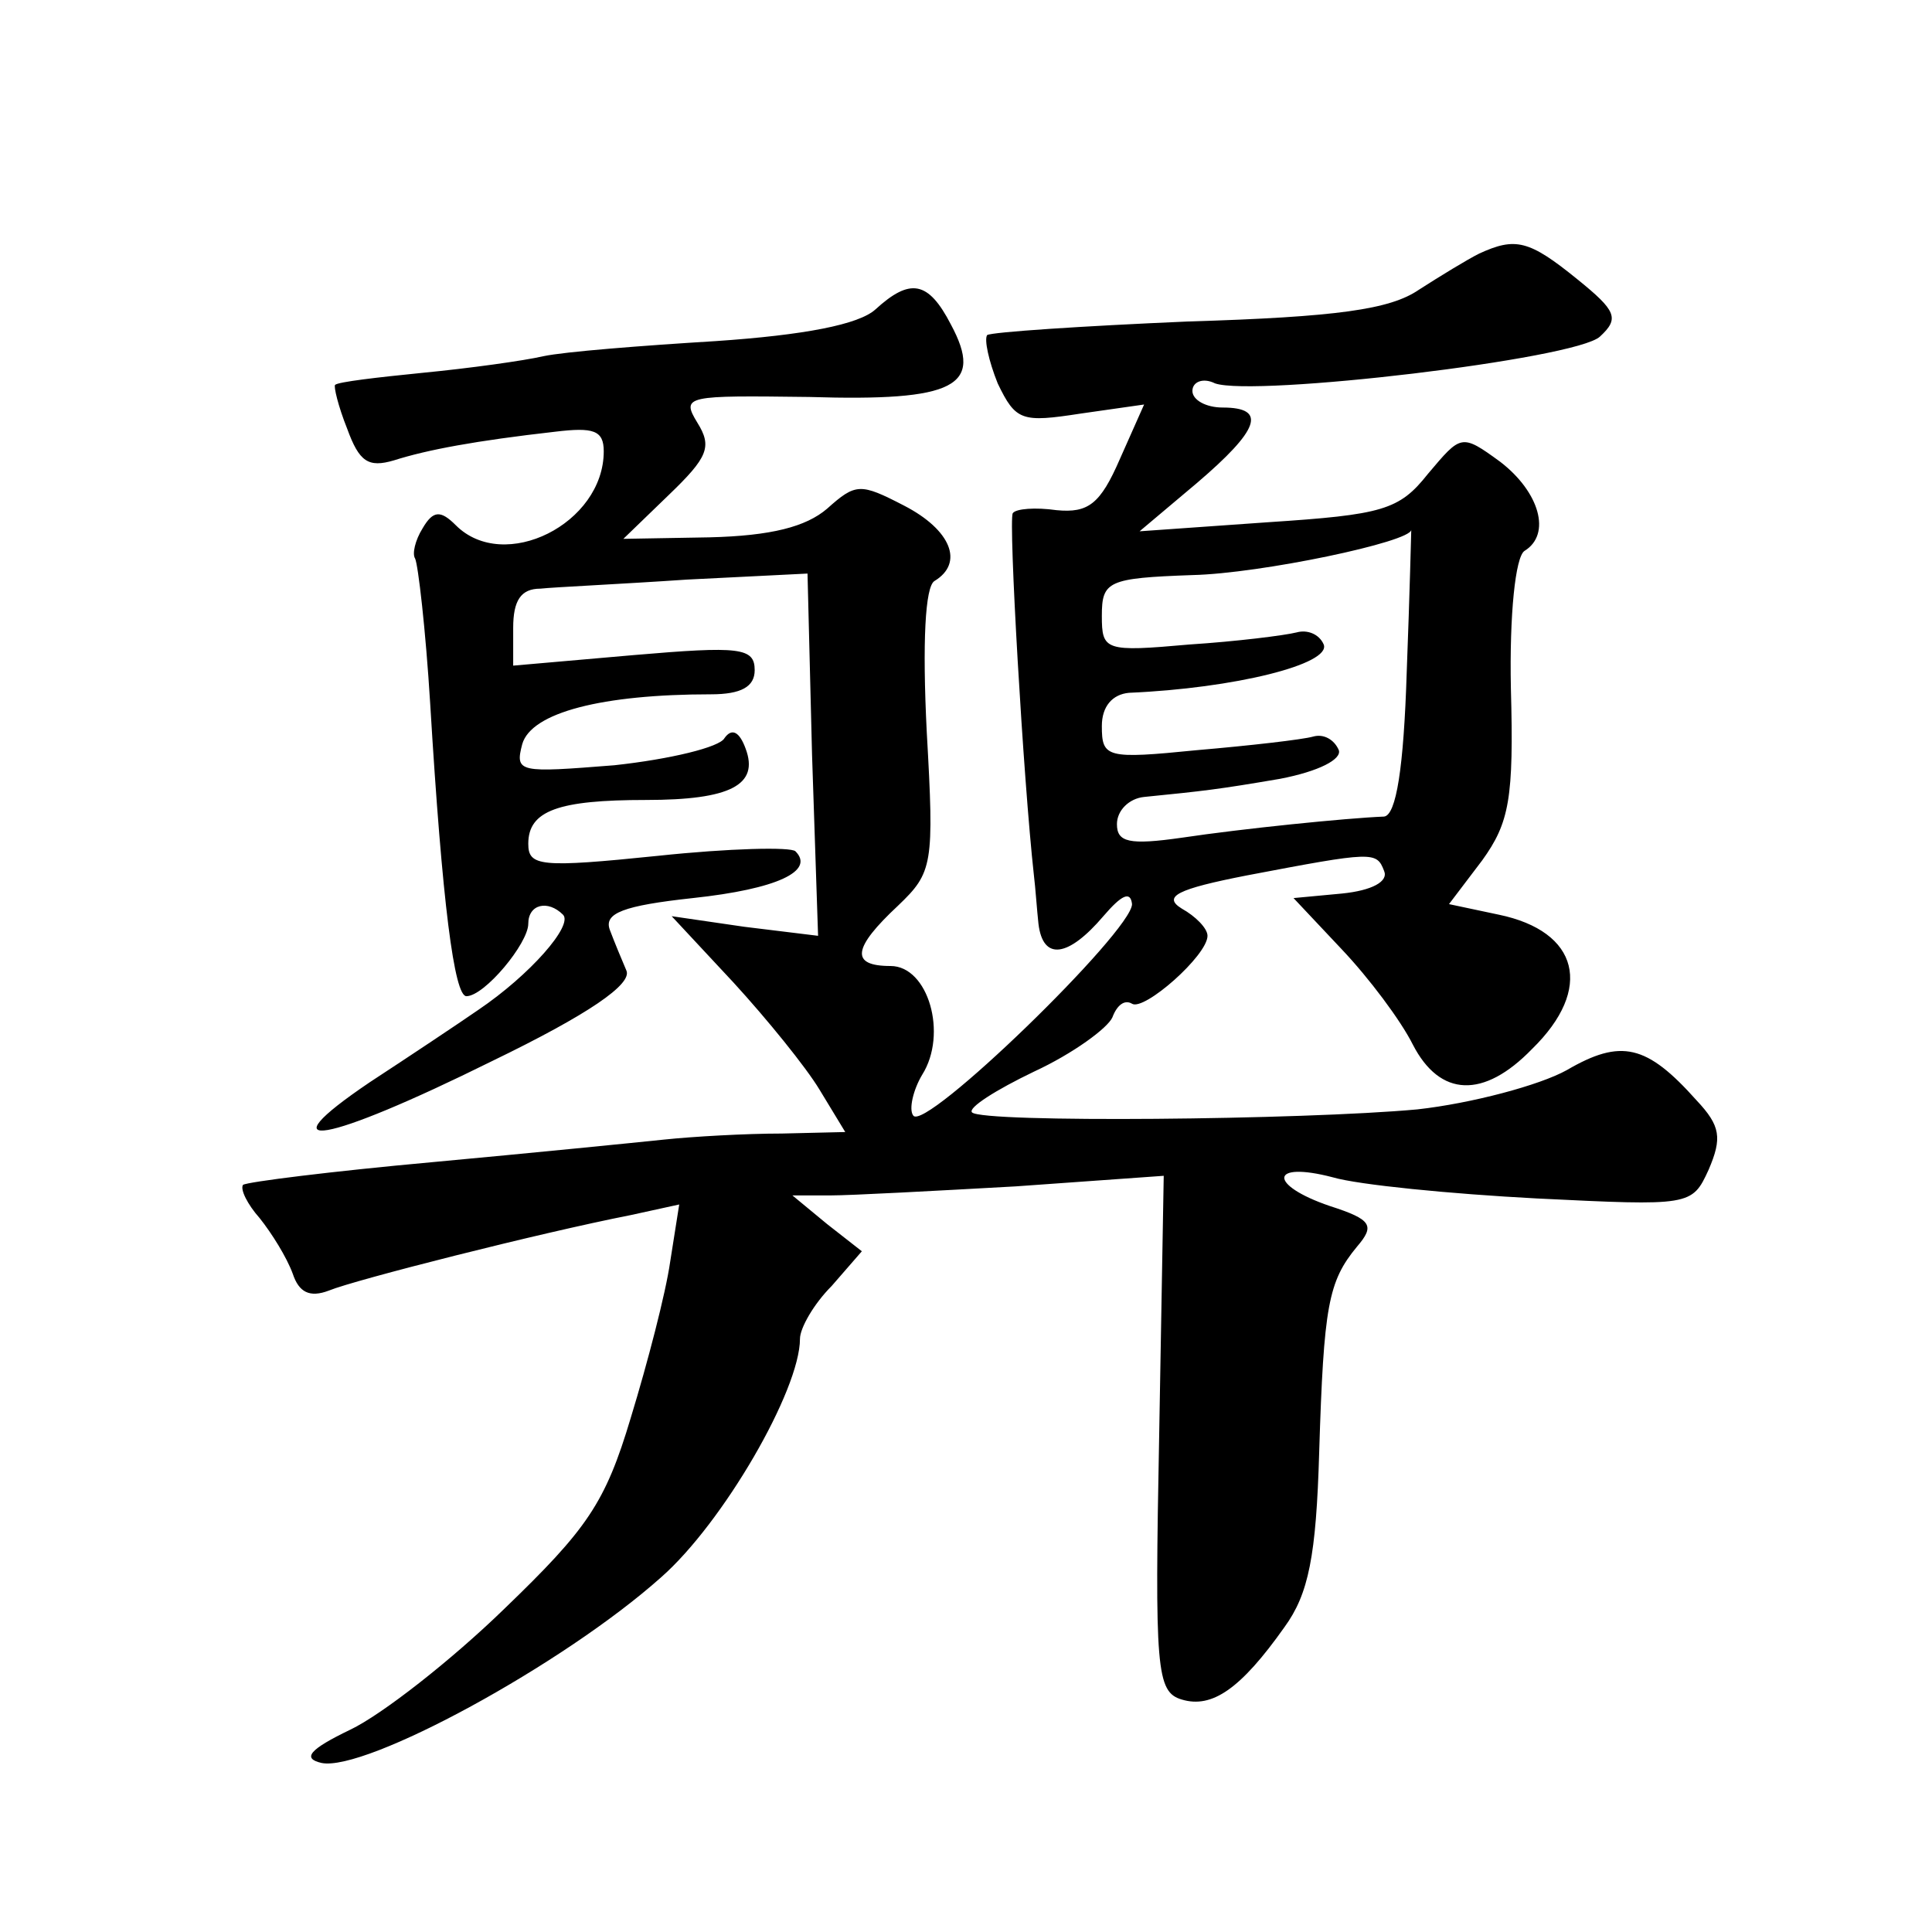 <?xml version="1.0" standalone="no"?>
<!DOCTYPE svg PUBLIC "-//W3C//DTD SVG 20010904//EN"
 "http://www.w3.org/TR/2001/REC-SVG-20010904/DTD/svg10.dtd">
<svg version="1.0" xmlns="http://www.w3.org/2000/svg"
 width="128pt" height="128pt" viewBox="0 0 128 128"
 preserveAspectRatio="xMidYMid meet">
<g transform="translate(0,128) scale(0.1,-0.1)"
fill="#0" stroke="none">
<path d="M980 1112 c-8 -4 -26 -15 -40 -24 -19 -13 -54 -18 -153 -21 -70 -3 -130
-7 -133 -9 -2 -3 1 -17 7 -32 12 -25 16 -26 55 -20 l42 6 -16 -36 c-13 -30 -21
-36 -42 -34 -14 2 -27 1 -29 -2 -3 -4 7 -177 14 -240 1 -8 2 -23 3 -32 3 -25 20
-22 43 5 12 14 18 17 19 8 0 -18 -138 -152 -145 -140 -3 4 0 17 6 27 17 27 4 72
-21 72 -27 0 -25 12 5 40 23 22 24 27 19 115 -3 60 -1 96 5 100 20 12 11 34 -20
50 -29 15 -32 15 -51 -2 -14 -12 -37 -18 -78 -19 l-57 -1 30 29 c26 25 29 32 19
48 -11 18 -7 18 74 17 97 -3 116 7 94 48 -15 29 -27 31 -50 10 -11 -10 -47 -17
-106 -21 -49 -3 -100 -7 -114 -10 -13 -3 -49 -8 -80 -11 -30 -3 -56 -6 -58 -8 -1
-1 2 -14 8 -29 8 -22 14 -26 31 -21 22 7 54 13 107 19 25 3 32 1 32 -13 0 -48 -66
-81 -98 -49 -10 10 -15 10 -22 -2 -5 -8 -7 -17 -5 -20 2 -4 7 -47 10 -96 8 -133
16 -194 24 -194 12 0 41 35 41 48 0 13 13 16 23 6 7 -7 -22 -40 -56 -63 -13 -9
-46 -31 -72 -48 -71 -48 -30 -41 81 14 64 31 93 51 89 60 -3 7 -8 19 -11 27 -4
11 9 16 55 21 56 6 81 18 68 31 -3 3 -44 2 -91 -3 -78 -8 -86 -7 -86 8 0 22 20
29 78 29 56 0 75 10 66 34 -4 11 -9 14 -14 7 -3 -6 -36 -14 -73 -18 -63 -5 -66
-5 -61 14 6 21 53 33 125 33 20 0 29 5 29 16 0 15 -10 16 -80 10 l-80 -7 0 25 c0
18 5 26 18 26 9 1 53 3 97 6 l80 4 3 -120 4 -120 -49 6 -48 7 41 -44 c22 -24 48
-56 57 -71 l17 -28 -42 -1 c-24 0 -59 -2 -78 -4 -19 -2 -89 -9 -154 -15 -66 -6
-122 -13 -125 -15 -2 -3 3 -13 11 -22 8 -10 18 -26 22 -37 4 -12 11 -16 24 -11
17 7 139 38 200 50 l32 7 -6 -38 c-3 -21 -15 -67 -26 -103 -17 -57 -29 -74 -84
-127 -35 -34 -81 -70 -102 -80 -27 -13 -32 -19 -19 -22 29 -6 160 65 225 123 41
36 92 124 92 158 0 7 9 23 21 35 l20 23 -23 18 -23 19 25 0 c14 0 69 3 123 6 l98
7 -3 -171 c-3 -156 -2 -171 15 -176 20 -6 39 7 68 48 16 22 21 47 23 116 3 97 6
113 25 136 12 14 10 18 -18 27 -41 14 -40 30 2 19 17 -5 78 -11 135 -14 102 -5
103 -5 114 19 9 21 8 29 -8 46 -33 37 -50 41 -86 20 -18 -10 -63 -22 -99 -26 -76
-7 -288 -9 -295 -2 -3 3 16 15 41 27 26 12 49 29 52 36 3 8 8 12 13 9 8 -5 50 32
50 45 0 5 -8 13 -17 18 -13 8 -3 13 43 22 84 16 86 16 91 3 3 -7 -8 -13 -28 -15
l-32 -3 32 -34 c18 -19 39 -47 47 -63 18 -35 47 -36 79 -3 41 40 31 78 -22 89 l-33
7 22 29 c18 25 21 41 19 114 -1 49 3 87 9 91 18 11 10 39 -16 59 -26 19 -26 18
-48 -8 -19 -24 -30 -27 -106 -32 l-85 -6 38 32 c41 35 47 50 17 50 -11 0 -20 5
-20 11 0 6 7 9 15 5 26 -9 239 16 255 31 13 12 11 17 -15 38 -32 26 -41 28 -65
17z m-48 -277 c-2 -64 -7 -95 -15 -96 -25 -1 -94 -8 -134 -14 -35 -5 -43 -3 -43
9 0 9 8 17 18 18 40 4 49 5 90 12 26 5 41 13 39 19 -3 7 -10 11 -17 9 -7 -2 -42
-6 -77 -9 -60 -6 -63 -5 -63 16 0 13 7 21 18 22 70 3 134 19 129 32 -3 7 -11 10
-18 8 -8 -2 -40 -6 -71 -8 -56 -5 -58 -4 -58 19 0 23 4 25 60 27 45 1 145 22 145
30 0 1 -1 -42 -3 -94z"/>
</g>
</svg>
